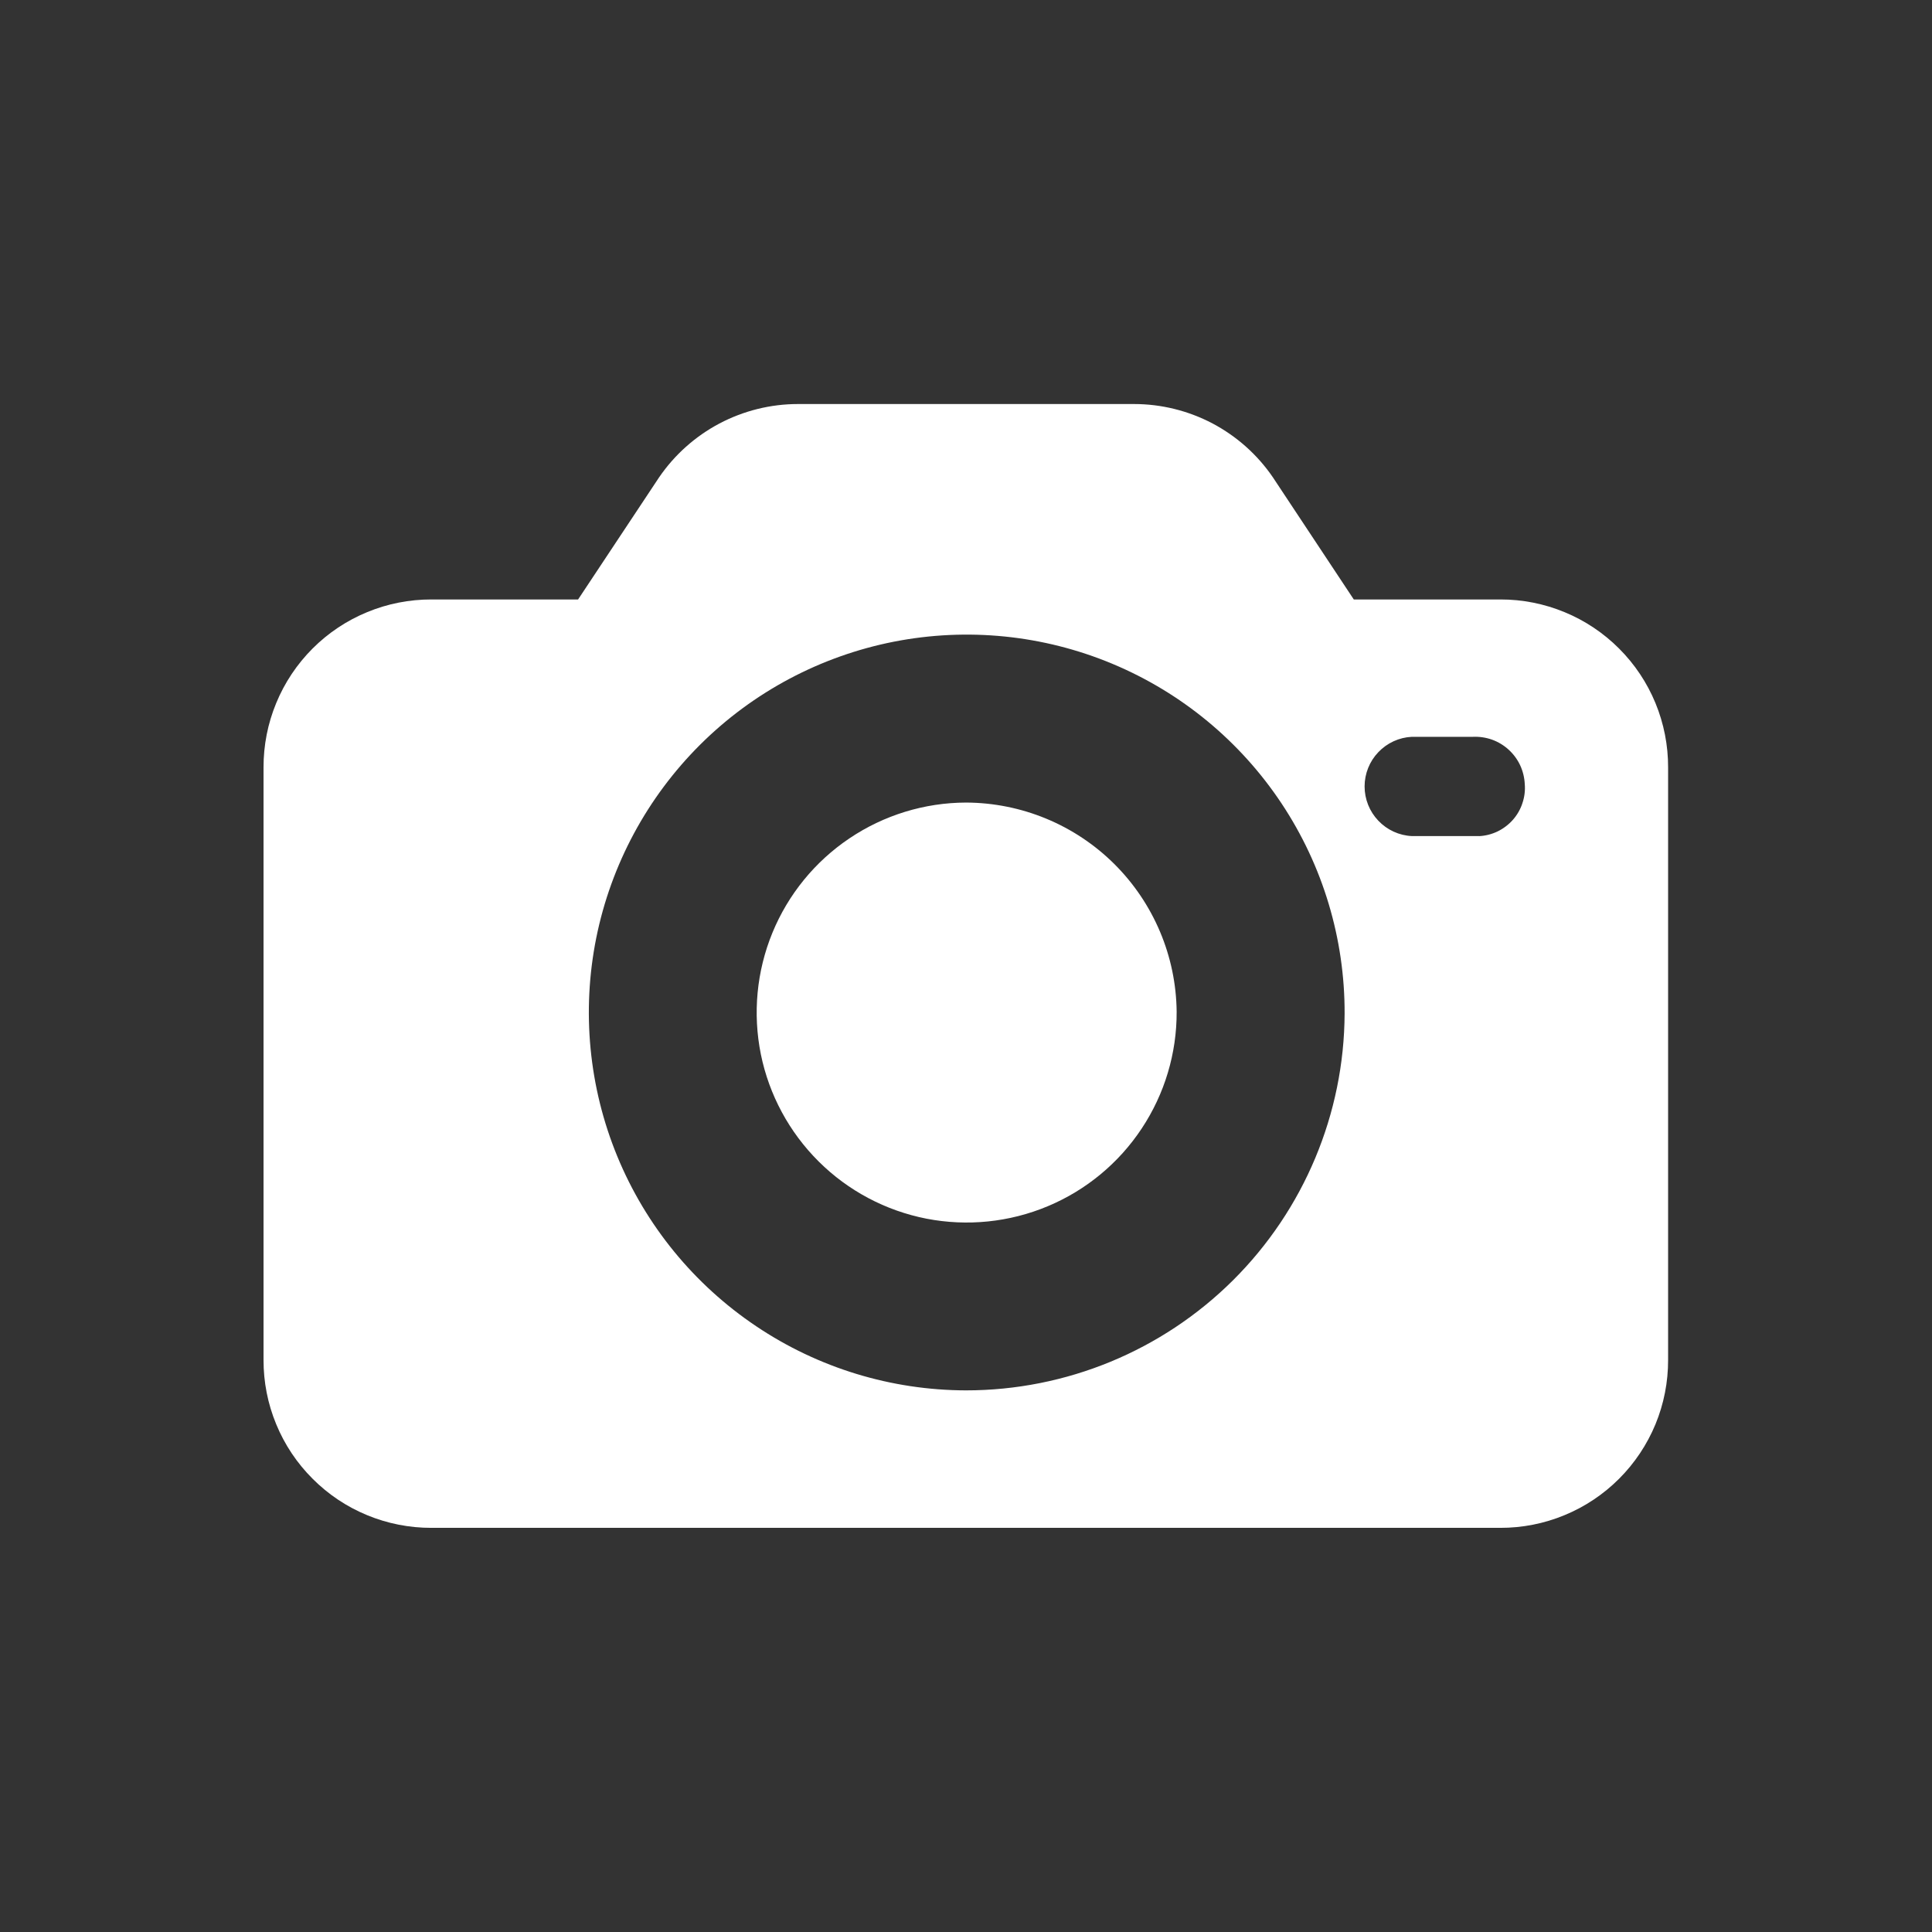 <svg width="32" height="32" viewBox="0 0 32 32" fill="none" xmlns="http://www.w3.org/2000/svg">
<rect x="0" y="0" width="32" height="32" fill="#333333" stroke="none"/>
<g id="photo-camera 1" clip-path="url(#clip0_173_5167)">
<g id="photo-camera">
<g id="Group 524">
<g id="Group 523">
<path id="Path 417" d="M24.851 9.929H22.423L21.083 7.906C20.828 7.532 20.484 7.226 20.084 7.014C19.683 6.803 19.236 6.692 18.783 6.692H13.217C12.764 6.692 12.318 6.803 11.917 7.014C11.516 7.226 11.173 7.532 10.917 7.906L9.575 9.929H7.147C6.782 9.928 6.419 9.999 6.081 10.139C5.743 10.278 5.436 10.483 5.178 10.741C4.919 11 4.714 11.307 4.575 11.645C4.435 11.983 4.364 12.345 4.365 12.711V22.524C4.364 22.89 4.435 23.252 4.575 23.59C4.714 23.928 4.919 24.235 5.178 24.493C5.436 24.752 5.743 24.957 6.081 25.096C6.419 25.236 6.782 25.307 7.147 25.306H24.847C25.213 25.307 25.575 25.236 25.913 25.096C26.251 24.957 26.558 24.752 26.817 24.493C27.075 24.235 27.28 23.928 27.42 23.59C27.559 23.252 27.63 22.89 27.629 22.524V12.711C27.63 12.346 27.559 11.984 27.42 11.646C27.281 11.308 27.076 11.001 26.818 10.743C26.56 10.484 26.253 10.279 25.916 10.14C25.578 10 25.216 9.928 24.851 9.929ZM15.999 23.029C14.761 23.026 13.552 22.657 12.524 21.966C11.496 21.276 10.695 20.297 10.224 19.152C9.753 18.007 9.632 16.748 9.876 15.534C10.121 14.32 10.72 13.207 11.598 12.333C12.475 11.46 13.592 10.867 14.807 10.628C16.022 10.39 17.28 10.517 18.423 10.994C19.566 11.471 20.541 12.276 21.226 13.307C21.911 14.338 22.275 15.55 22.271 16.788C22.264 18.446 21.599 20.034 20.424 21.204C19.248 22.374 17.658 23.029 15.999 23.029ZM24.499 13.848H23.384C23.173 13.838 22.974 13.746 22.829 13.593C22.683 13.44 22.602 13.237 22.602 13.026C22.602 12.815 22.683 12.611 22.829 12.459C22.974 12.306 23.173 12.214 23.384 12.204H24.395C24.503 12.199 24.611 12.215 24.713 12.251C24.815 12.288 24.908 12.344 24.988 12.417C25.068 12.49 25.133 12.578 25.179 12.676C25.224 12.774 25.25 12.88 25.255 12.988C25.264 13.095 25.25 13.202 25.216 13.303C25.183 13.405 25.129 13.498 25.058 13.579C24.987 13.659 24.901 13.724 24.805 13.771C24.709 13.817 24.604 13.844 24.497 13.849L24.499 13.848Z" fill="white"/>
</g>
</g>
<g id="Group 526">
<g id="Group 525">
<path id="Path 418" d="M15.999 13.293C15.311 13.295 14.639 13.502 14.069 13.886C13.498 14.27 13.054 14.815 12.793 15.451C12.532 16.088 12.466 16.787 12.602 17.462C12.739 18.136 13.073 18.754 13.561 19.239C14.049 19.724 14.67 20.053 15.345 20.185C16.02 20.316 16.719 20.245 17.354 19.979C17.988 19.714 18.53 19.266 18.91 18.692C19.29 18.119 19.492 17.446 19.489 16.758C19.48 15.838 19.108 14.958 18.455 14.309C17.802 13.661 16.92 13.296 15.999 13.293Z" fill="white"/>
</g>
</g>
</g>
</g>
<defs>
<clipPath id="clip0_173_5167">
<rect width="32" height="32" fill="white"/>
</clipPath>
</defs>
</svg>
